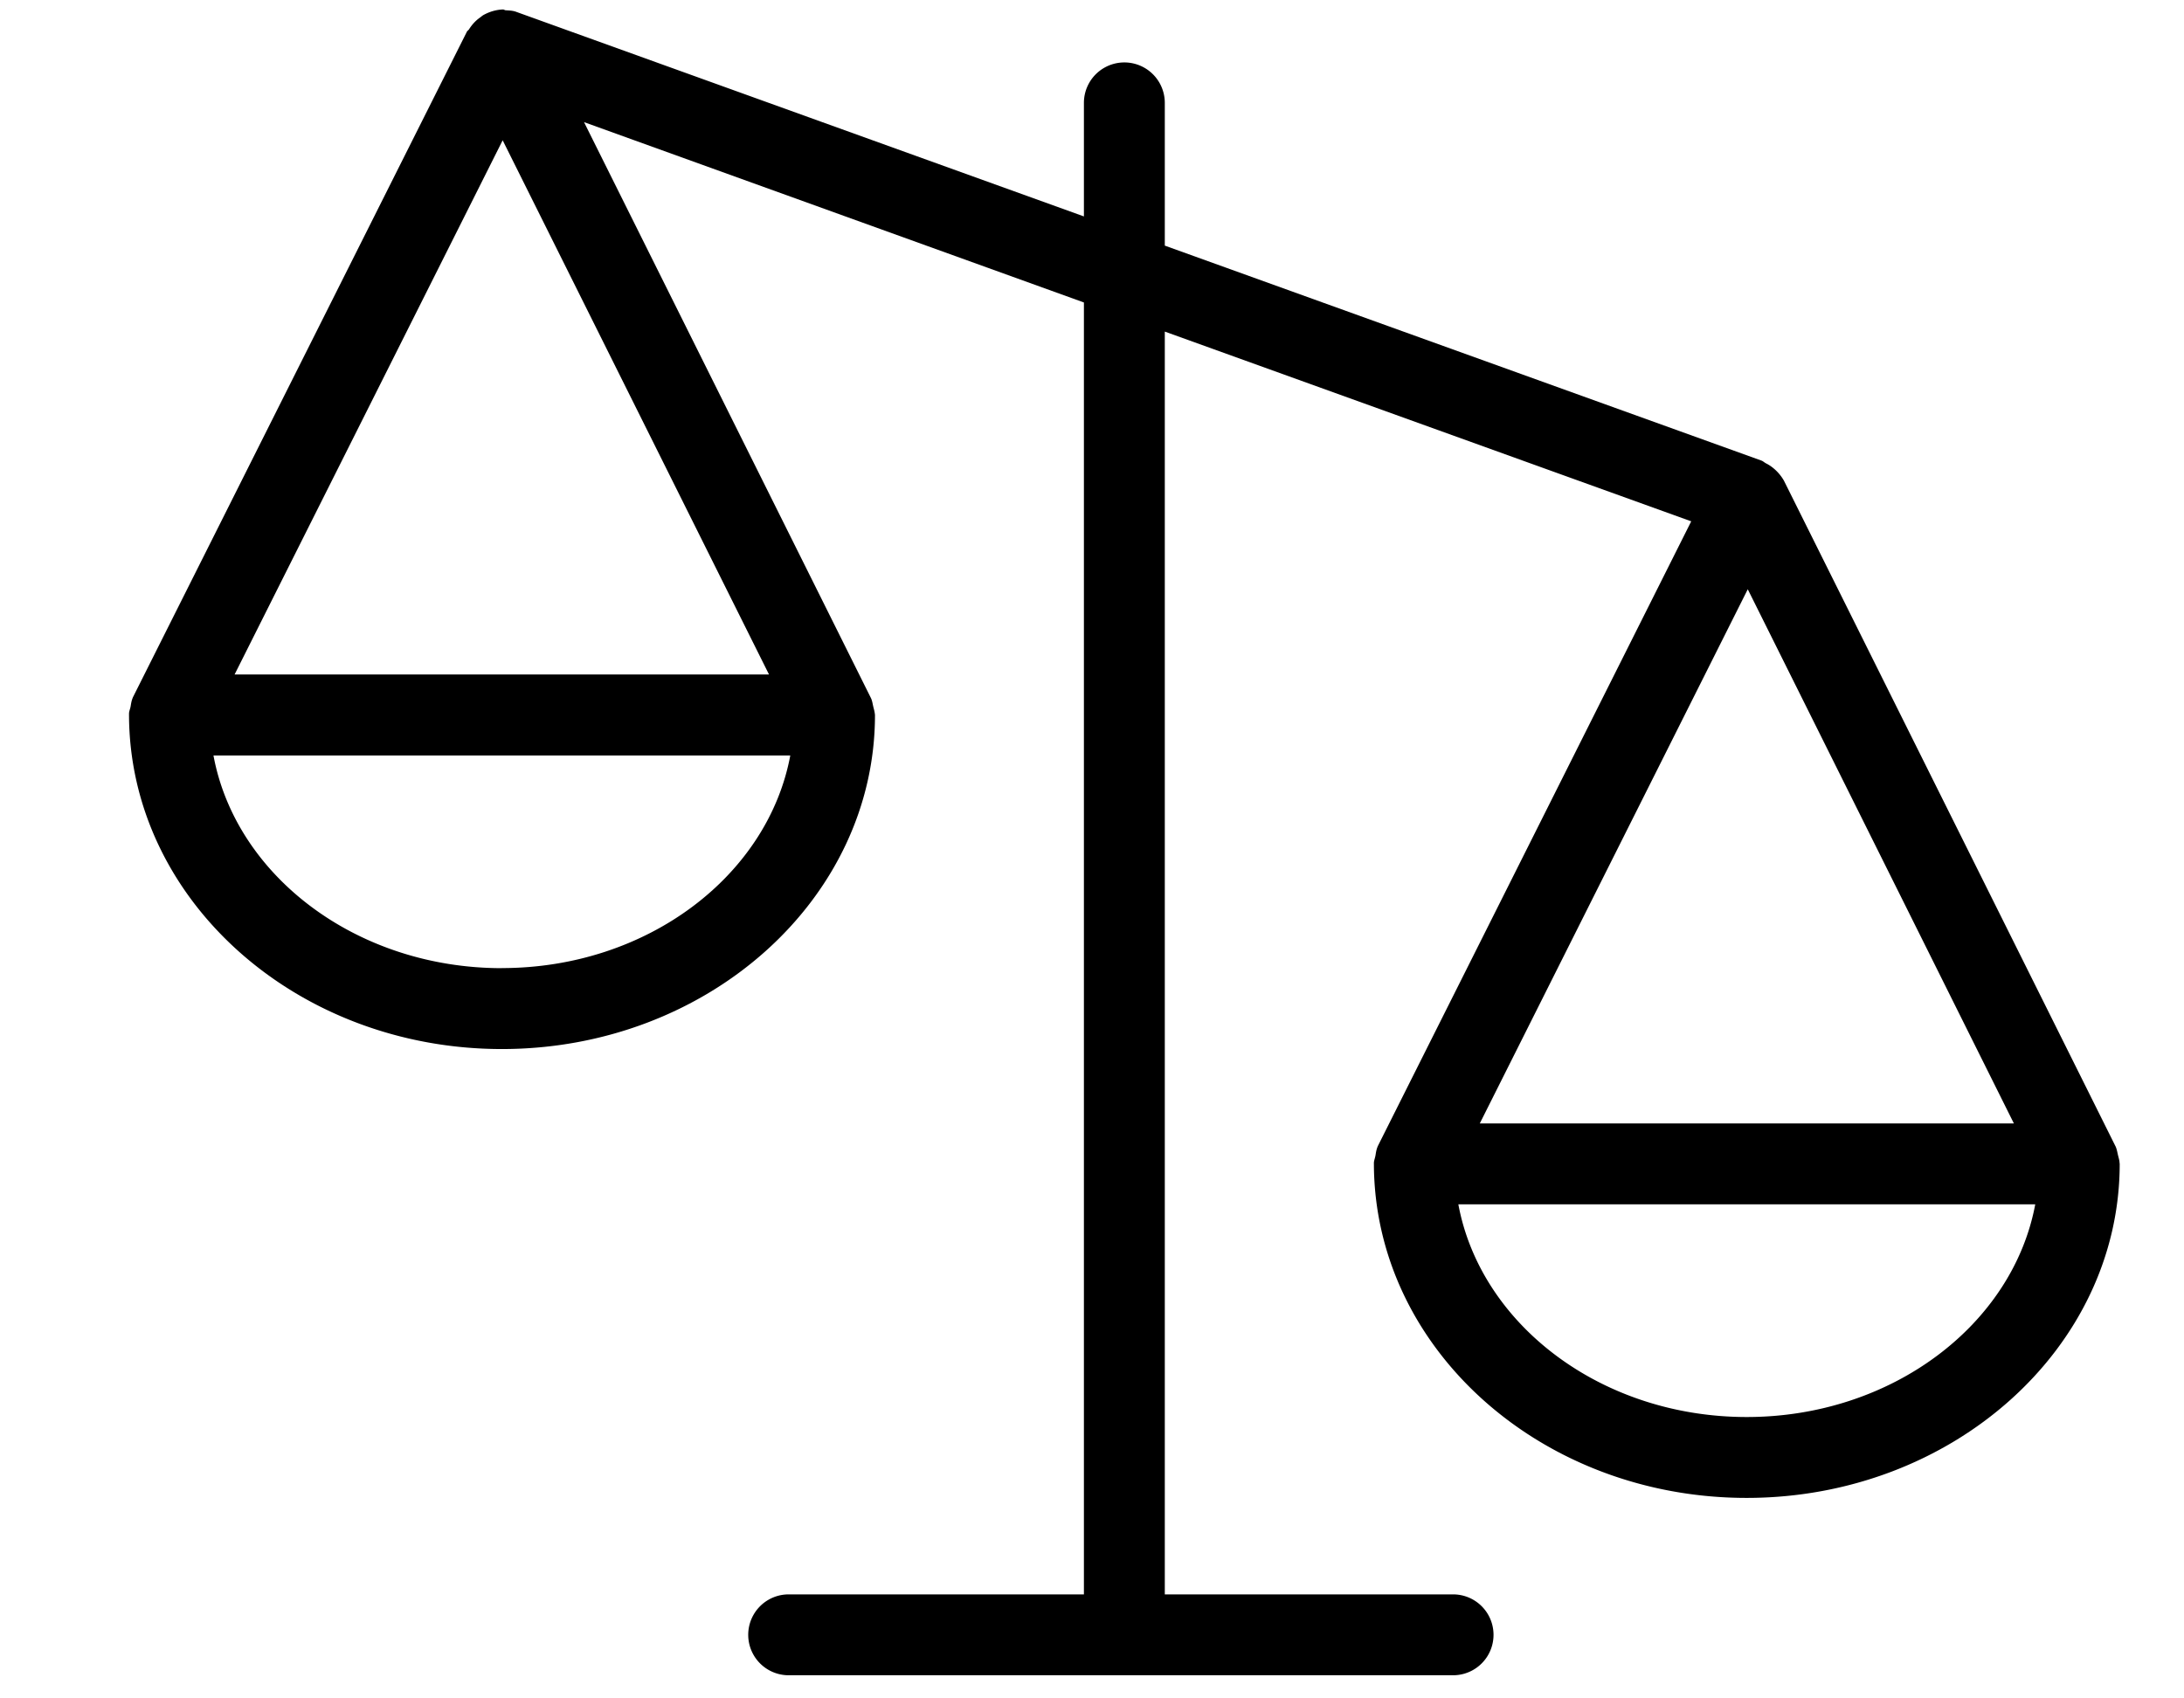 <svg xmlns="http://www.w3.org/2000/svg" width="27" height="21"  xmlns:v="https://vecta.io/nano"><path d="M26.203 14.375c-.001-.028-.01-.056-.017-.084-.01-.04-.015-.077-.03-.112l-4.102-8.236a.56.56 0 0 0-.16-.177c-.02-.014-.038-.025-.06-.036s-.036-.027-.058-.035L14.4 3.037V1.272a.5.5 0 1 0-1 0v1.404L6.386.148C6.34.13 6.295.13 6.25.127c-.01-.001-.02-.01-.032-.01h0c-.093.004-.17.03-.24.068-.018.01-.03.023-.048.035-.053.038-.095.085-.13.14-.007.013-.022.02-.028.032L1.645 8.618c-.02.045-.024.08-.03.115s-.02.06-.02.093c-.003 2.292 2.066 4.145 4.61 4.145s4.612-1.853 4.612-4.13c-.004-.046-.015-.077-.022-.108s-.013-.07-.027-.1L7.22 1.51 13.4 3.74v15.974H9.75a.5.5 0 1 0 0 1h8.214a.5.5 0 1 0 0-1H14.4V4.1l6.508 2.346-3.873 7.722c-.02.045-.024.08-.03.116s-.018.062-.02.092c-.003 2.292 2.065 4.145 4.608 4.145s4.612-1.853 4.612-4.13zM6.215 1.736L9.507 8.34H2.9l3.314-6.605zm-.01 10.235c-1.795 0-3.29-1.14-3.566-2.63H9.77C9.492 10.83 8 11.97 6.204 11.97zm18.693 1.92h-6.604l3.313-6.605 3.29 6.605zm-3.304 3.63c-1.795 0-3.288-1.14-3.565-2.63h7.132c-.278 1.488-1.772 2.63-3.567 2.63z"/></svg>